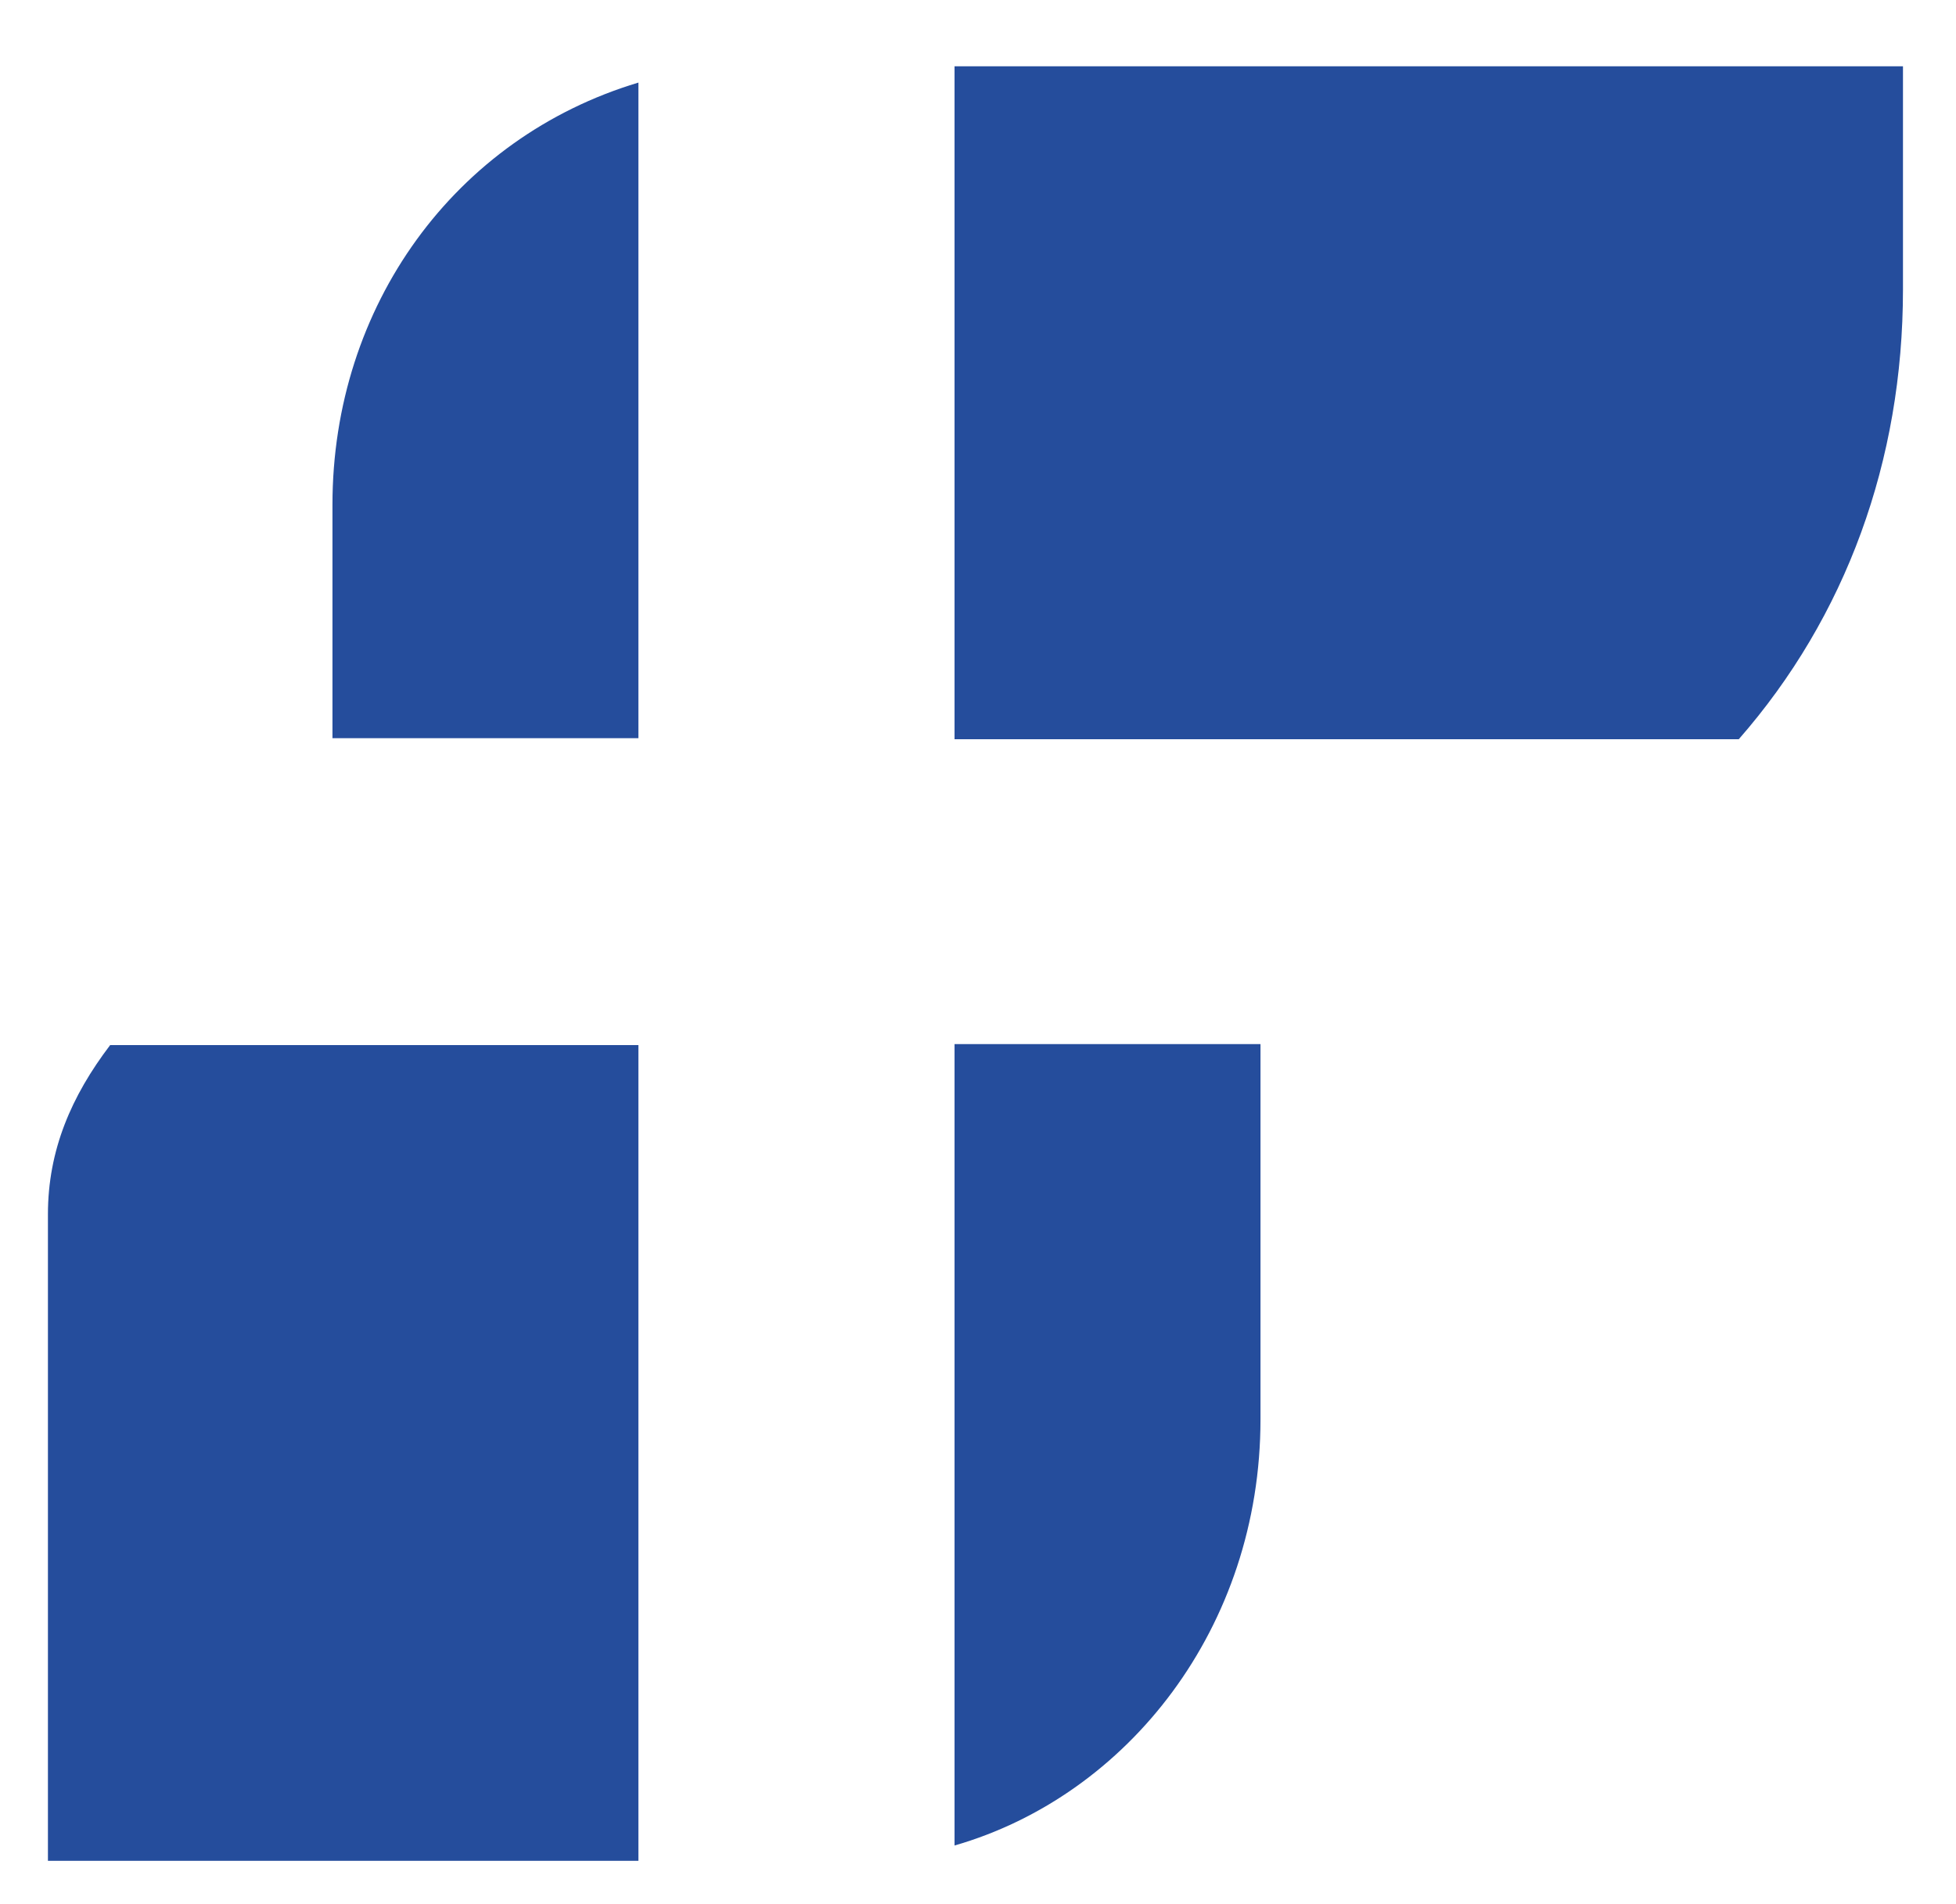 <?xml version="1.0" encoding="utf-8"?>
<!-- Generator: Adobe Illustrator 22.1.0, SVG Export Plug-In . SVG Version: 6.00 Build 0)  -->
<svg version="1.1" id="Layer_1" xmlns="http://www.w3.org/2000/svg" xmlns:xlink="http://www.w3.org/1999/xlink" x="0px" y="0px"
	 viewBox="0 0 191.8 186.7" style="enable-background:new 0 0 191.8 186.7;" xml:space="preserve">
<style type="text/css">
	.st0{fill:#254D9C;}
</style>
<g>
	<g>
		<g>
			<path class="st0" d="M62.6,102.5H10.8c-3.8,5-6.1,10.3-6.1,16.6v63.4H32h30.6V102.5z"/>
			<path class="st0" d="M125.1,6.5h-12.3H93.6v66h76.9c10.5-12,16.1-27.3,16.1-44.1V6.5H125.1z"/>
			<path class="st0" d="M62.6,72.5V8.1c-18,5.4-30,21.9-30,41.4v22.9H62.6z"/>
			<path class="st0" d="M93.6,102.5V181c17-4.9,30-21.4,30-41.8v-36.8H93.6z"/>
		</g>
	</g>
</g>
</svg>
